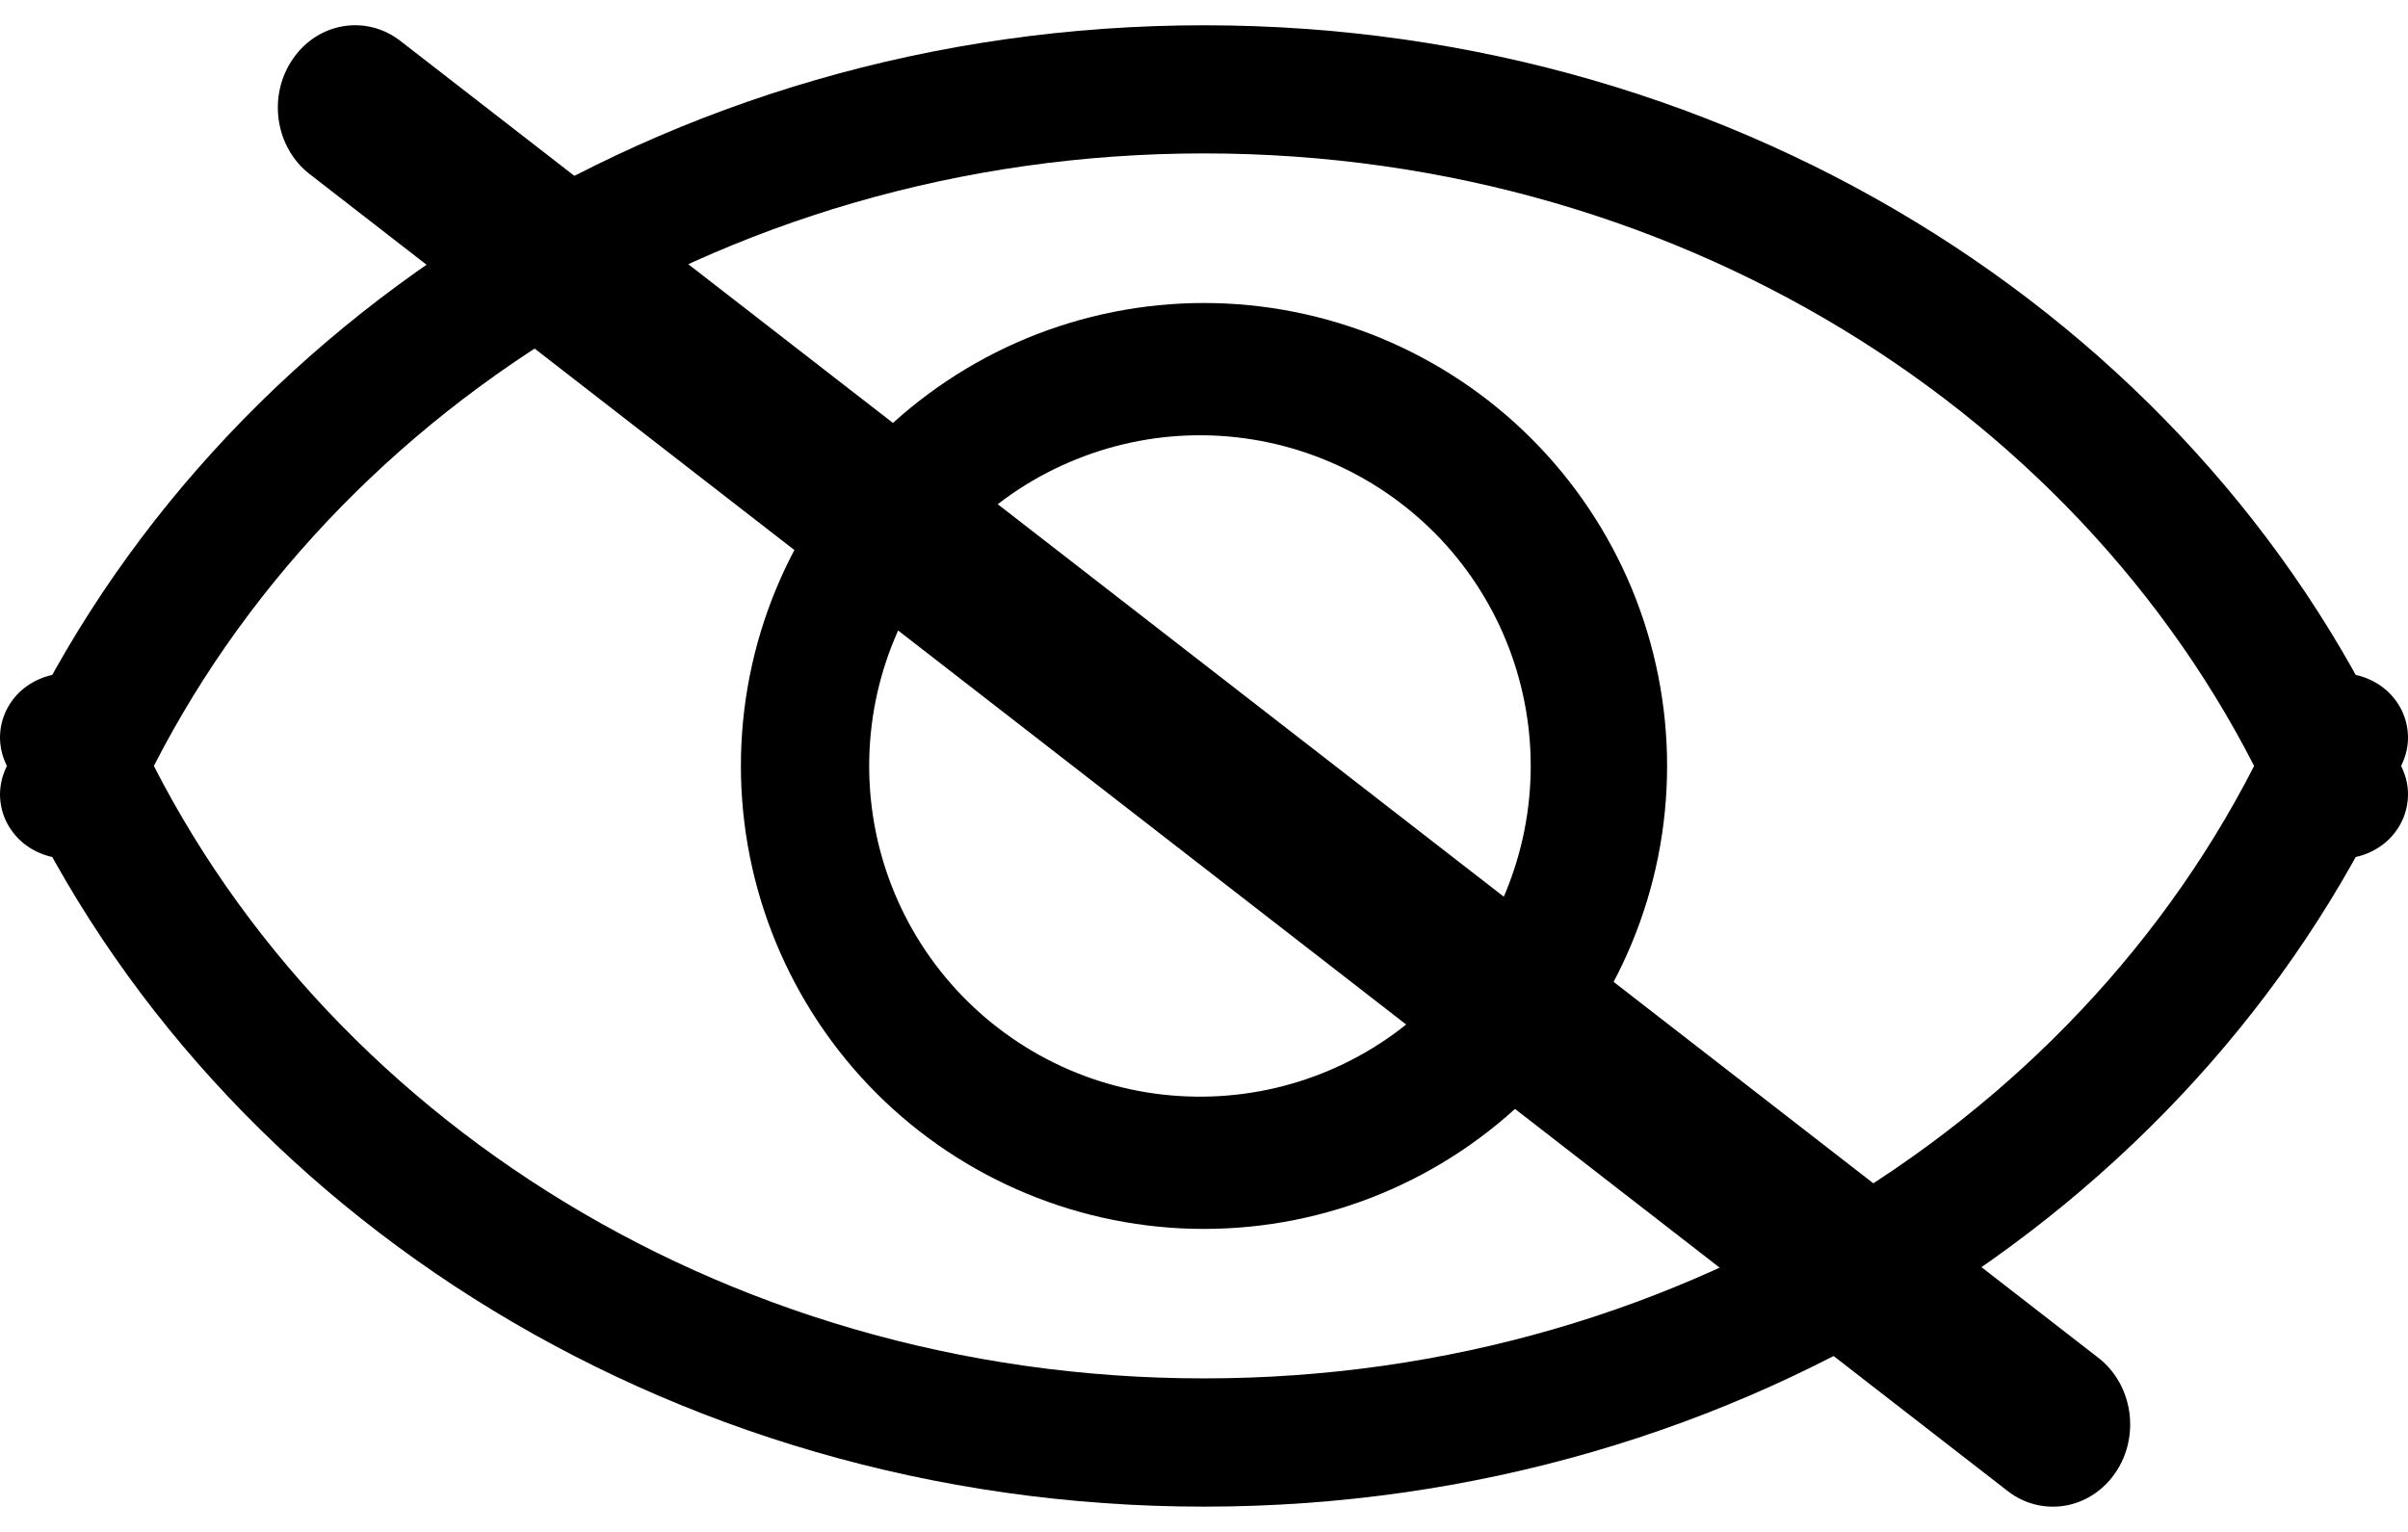 <svg width="22" height="14" viewBox="0 0 22 14" fill="none" xmlns="http://www.w3.org/2000/svg">
<path fill-rule="evenodd" clip-rule="evenodd" d="M11 1.402C6.541 1.402 2.739 3.929 1.174 7.488C1.143 7.559 1.098 7.623 1.04 7.677C0.983 7.731 0.916 7.774 0.841 7.803C0.767 7.832 0.687 7.847 0.607 7.846C0.527 7.846 0.448 7.83 0.374 7.8C0.3 7.77 0.233 7.727 0.176 7.672C0.12 7.617 0.075 7.552 0.045 7.481C0.015 7.41 -0 7.334 1.22541e-05 7.257C0.001 7.18 0.017 7.104 0.048 7.033C1.807 3.035 6.055 0.231 11 0.231C15.945 0.231 20.193 3.035 21.952 7.033C21.983 7.104 22 7.18 22 7.257C22 7.334 21.985 7.41 21.955 7.481C21.925 7.552 21.88 7.617 21.824 7.672C21.767 7.727 21.7 7.77 21.626 7.8C21.552 7.83 21.473 7.846 21.393 7.846C21.312 7.847 21.233 7.832 21.159 7.803C21.084 7.774 21.017 7.731 20.96 7.677C20.902 7.623 20.857 7.559 20.826 7.488C19.261 3.929 15.459 1.402 11 1.402Z" fill="black"/>
<path fill-rule="evenodd" clip-rule="evenodd" d="M11 12.597C6.541 12.597 2.739 10.071 1.174 6.512C1.143 6.441 1.098 6.377 1.04 6.323C0.983 6.269 0.916 6.226 0.841 6.197C0.767 6.168 0.687 6.153 0.607 6.154C0.527 6.154 0.448 6.17 0.374 6.2C0.3 6.23 0.233 6.273 0.176 6.328C0.12 6.383 0.075 6.448 0.045 6.519C0.015 6.59 -0 6.666 1.22541e-05 6.743C0.001 6.82 0.017 6.896 0.048 6.967C1.807 10.965 6.055 13.769 11 13.769C15.945 13.769 20.193 10.965 21.952 6.967C21.983 6.896 22 6.82 22 6.743C22 6.666 21.985 6.59 21.955 6.519C21.925 6.448 21.88 6.383 21.824 6.328C21.767 6.273 21.7 6.23 21.626 6.2C21.552 6.17 21.473 6.154 21.393 6.154C21.312 6.153 21.233 6.168 21.159 6.197C21.084 6.226 21.017 6.269 20.96 6.323C20.902 6.377 20.857 6.441 20.826 6.512C19.261 10.071 15.459 12.597 11 12.597Z" fill="black"/>
<path fill-rule="evenodd" clip-rule="evenodd" d="M11 3.978C10.6 3.973 10.203 4.048 9.832 4.198C9.461 4.347 9.123 4.569 8.839 4.85C8.554 5.131 8.328 5.466 8.174 5.835C8.02 6.204 7.941 6.6 7.941 7C7.941 7.4 8.02 7.796 8.174 8.165C8.328 8.534 8.554 8.869 8.839 9.15C9.123 9.431 9.461 9.653 9.832 9.803C10.203 9.953 10.6 10.027 11 10.022C11.795 10.013 12.554 9.69 13.113 9.124C13.672 8.559 13.985 7.795 13.985 7C13.985 6.205 13.672 5.442 13.113 4.876C12.554 4.311 11.795 3.988 11 3.978ZM6.769 7C6.769 6.444 6.878 5.894 7.091 5.381C7.304 4.868 7.615 4.401 8.008 4.008C8.401 3.616 8.867 3.304 9.381 3.091C9.894 2.879 10.444 2.769 11 2.769C11.555 2.769 12.106 2.879 12.619 3.091C13.132 3.304 13.599 3.616 13.991 4.008C14.384 4.401 14.696 4.868 14.909 5.381C15.121 5.894 15.231 6.444 15.231 7C15.231 8.122 14.785 9.198 13.991 9.992C13.198 10.785 12.122 11.231 11 11.231C9.878 11.231 8.802 10.785 8.008 9.992C7.215 9.198 6.769 8.122 6.769 7Z" fill="black"/>
<path fill-rule="evenodd" clip-rule="evenodd" d="M2.829 1.591L18.342 13.626C18.657 13.87 19.098 13.795 19.327 13.459C19.556 13.124 19.486 12.653 19.171 12.409L3.658 0.374C3.344 0.13 2.902 0.205 2.674 0.541C2.444 0.876 2.514 1.347 2.829 1.591Z" fill="black"/>
</svg>
